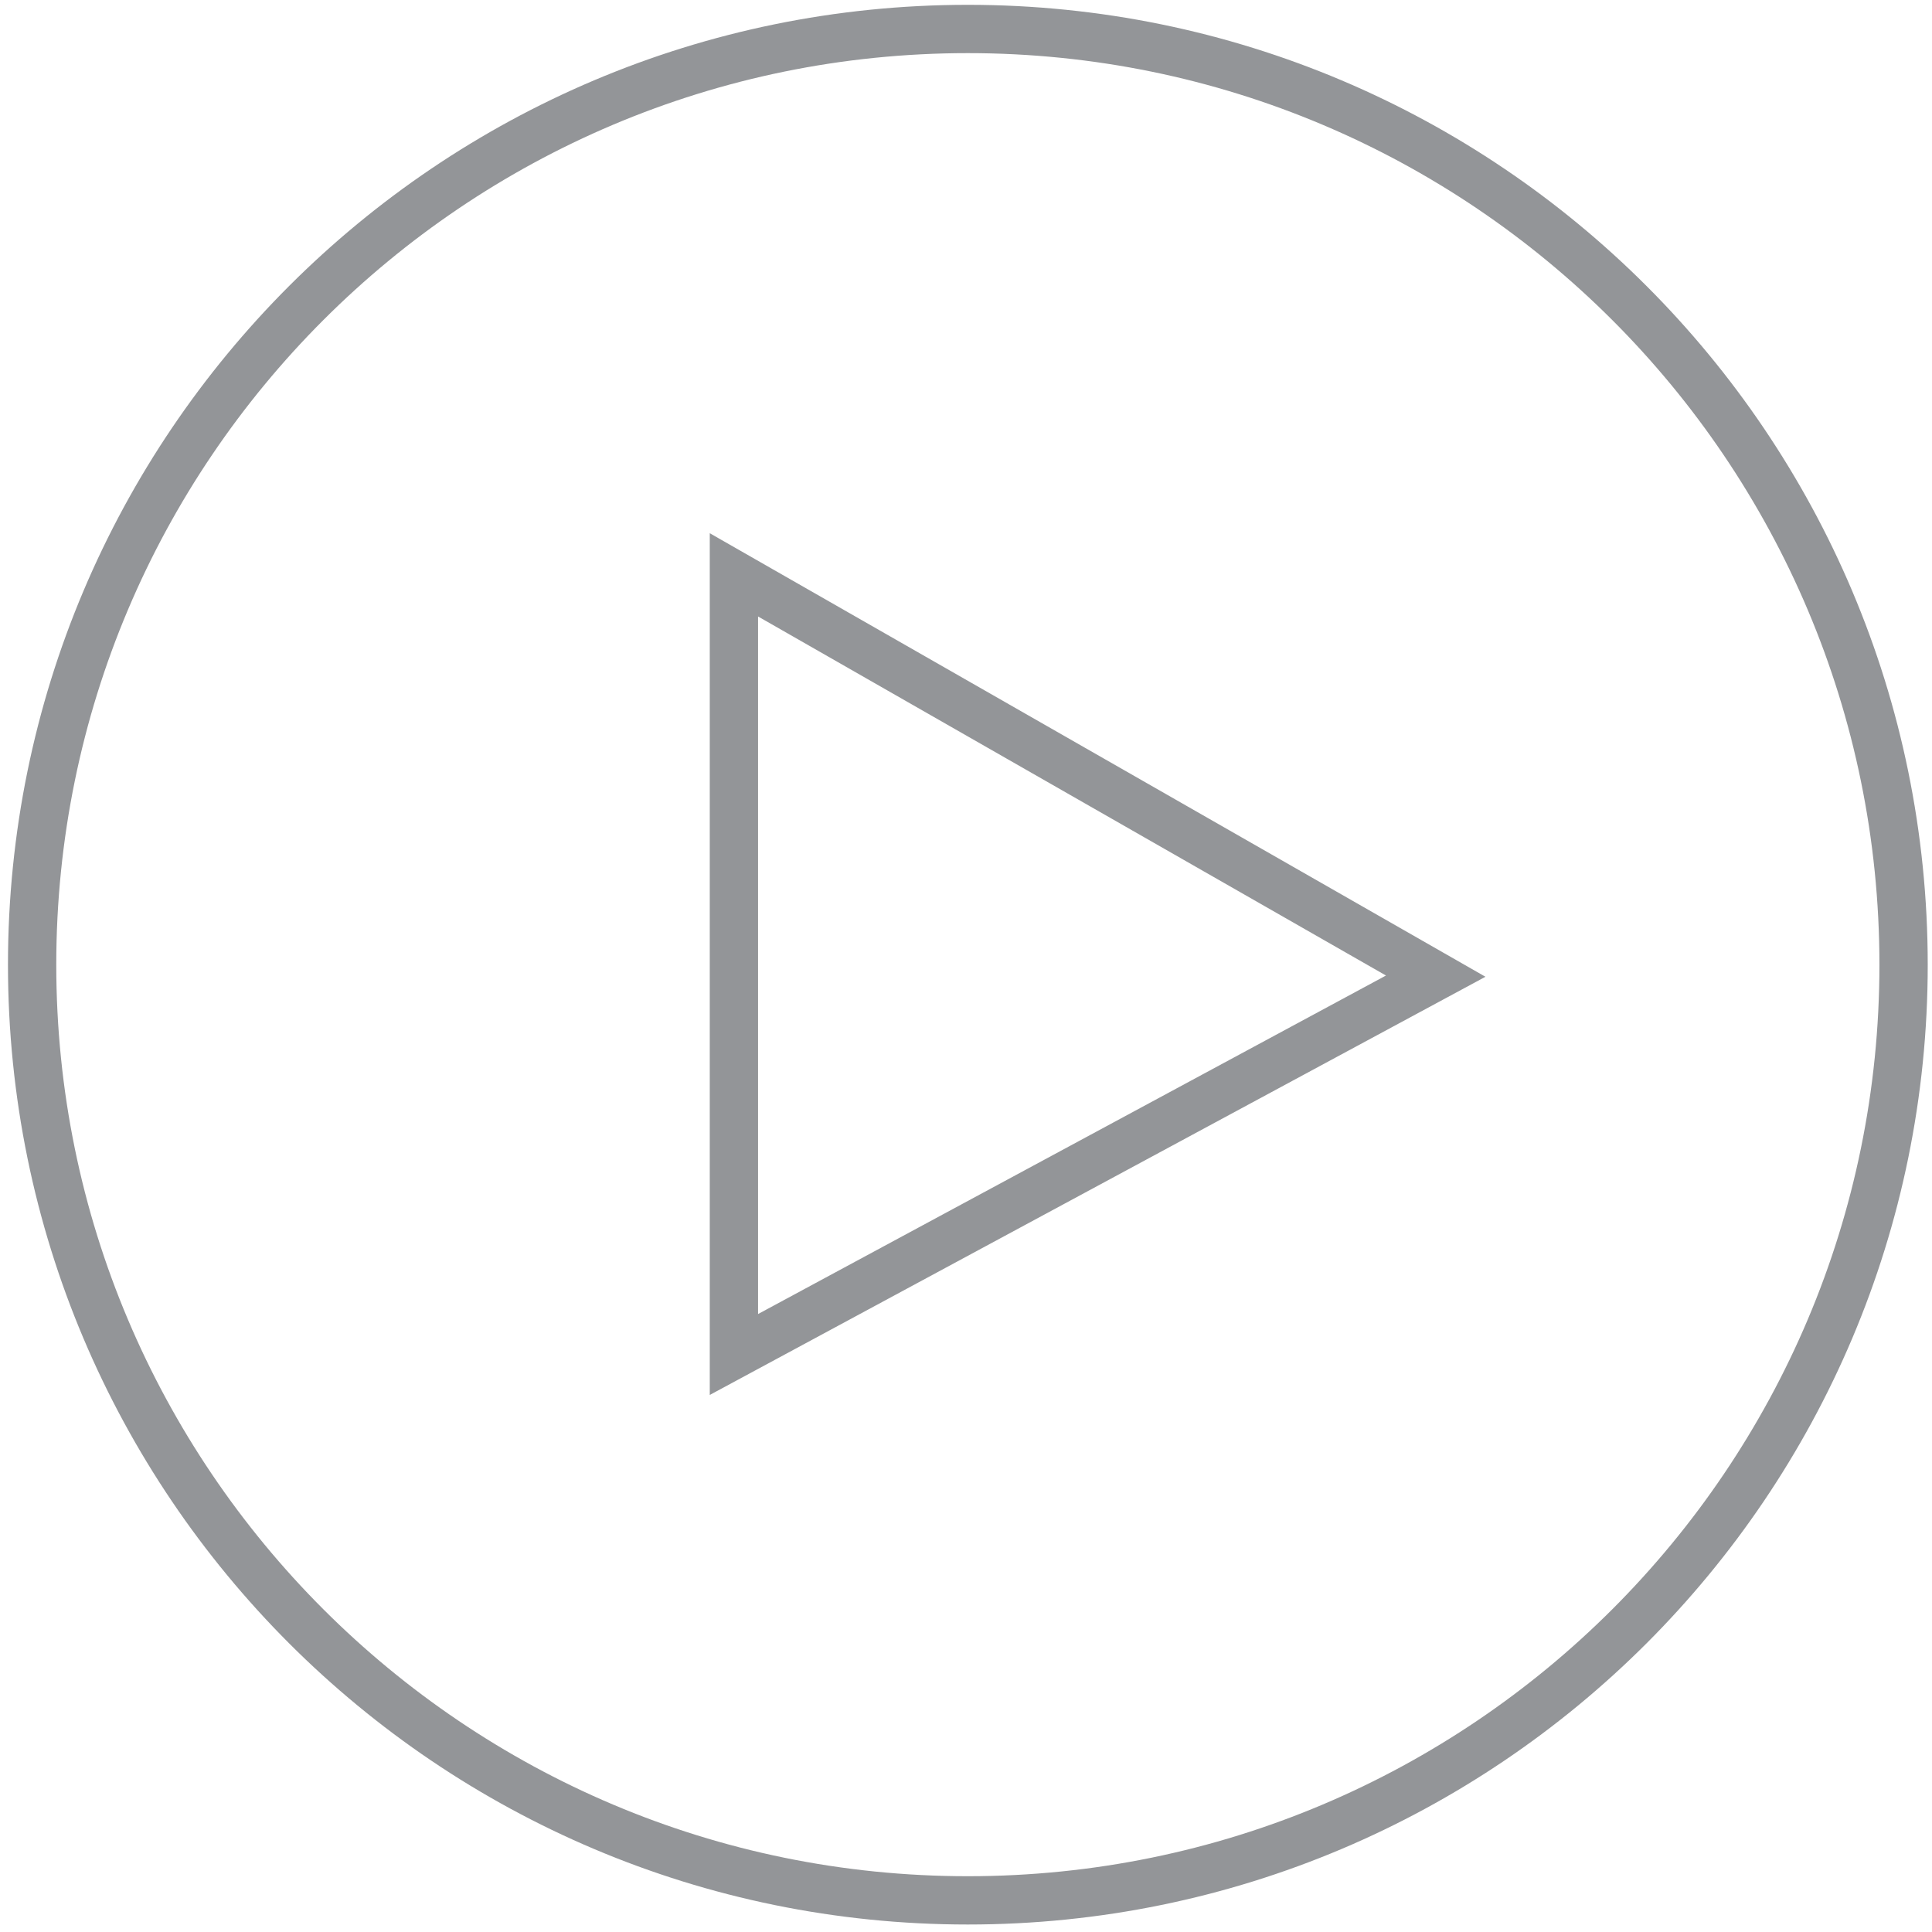 <?xml version="1.0" encoding="utf-8"?>
<!-- Generator: Adobe Illustrator 16.0.3, SVG Export Plug-In . SVG Version: 6.00 Build 0)  -->
<!DOCTYPE svg PUBLIC "-//W3C//DTD SVG 1.1//EN" "http://www.w3.org/Graphics/SVG/1.1/DTD/svg11.dtd">
<svg version="1.1" id="Layer_1" xmlns="http://www.w3.org/2000/svg" xmlns:xlink="http://www.w3.org/1999/xlink" x="0px" y="0px"
	 width="24px" height="24px" viewBox="0 0 24 24" enable-background="new 0 0 24 24" xml:space="preserve">
<path fill="none" stroke="#939598" stroke-width="0.6" stroke-miterlimit="10" d="M12.023,0.36c-6.419,0-11.624,5.204-11.624,11.624
	c0,6.417,5.204,11.623,11.624,11.623c6.418,0,11.624-5.205,11.624-11.623C23.646,5.564,18.441,0.36,12.023,0.36z M9.117,16.826
	V7.141l8.718,4.985L9.117,16.826z"/>
</svg>
